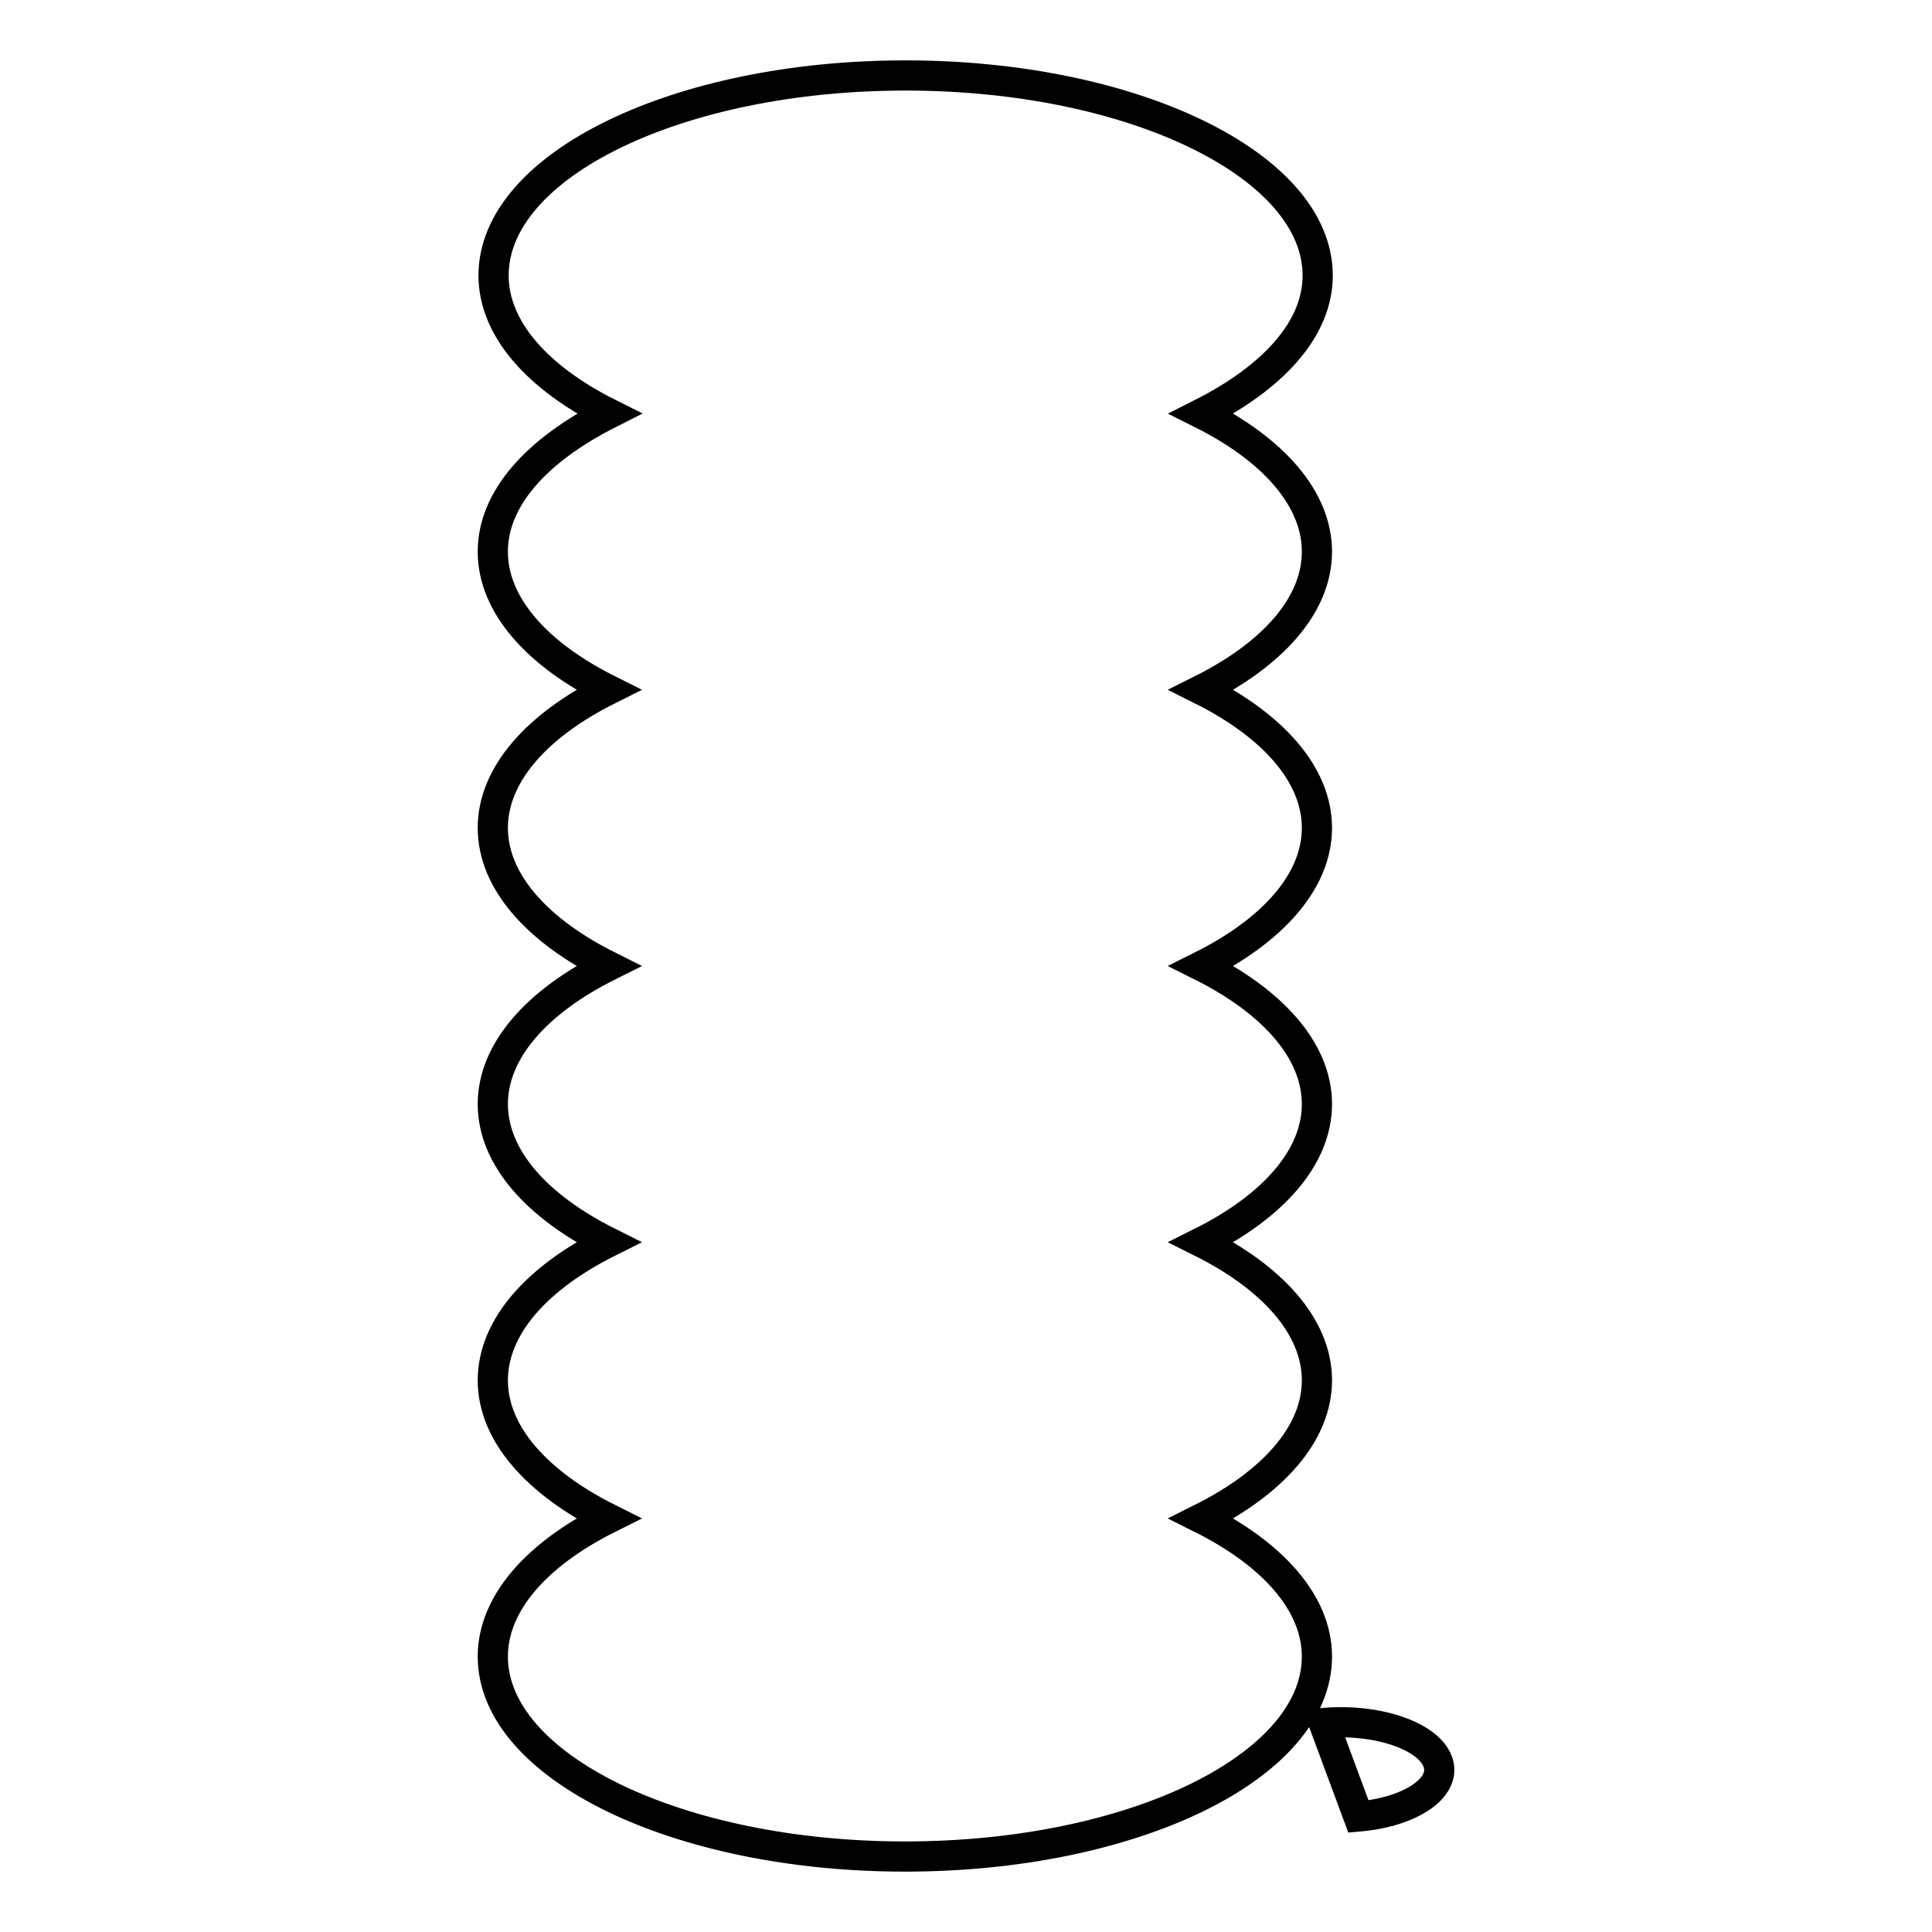 <?xml version="1.0" encoding="utf-8"?>
<!-- Svg Vector Icons : http://www.onlinewebfonts.com/icon -->
<!DOCTYPE svg PUBLIC "-//W3C//DTD SVG 1.1//EN" "http://www.w3.org/Graphics/SVG/1.1/DTD/svg11.dtd">
<svg version="1.1" xmlns="http://www.w3.org/2000/svg" xmlns:xlink="http://www.w3.org/1999/xlink" x="0px" y="0px" viewBox="0 0 256 256" enable-background="new 0 0 256 256" xml:space="preserve">
<g><g><path stroke-width="4" fill-opacity="0" stroke="#000000"  d="M174.6,36.5c0-14.6-24.5-26.5-54.6-26.5c-30.2,0-54.6,11.9-54.6,26.5c0,7.1,5.9,13.6,15.3,18.3C71.2,59.6,65.3,66,65.3,73.1c0,7.1,5.9,13.6,15.3,18.3c-9.4,4.7-15.3,11.2-15.3,18.3c0,7.1,5.9,13.6,15.3,18.3c-9.4,4.7-15.3,11.2-15.3,18.3c0,7.1,5.9,13.6,15.3,18.3c-9.4,4.7-15.3,11.2-15.3,18.3s5.9,13.6,15.3,18.3c-9.4,4.7-15.3,11.2-15.3,18.3c0,14.6,24.5,26.5,54.6,26.5c30.2,0,54.6-11.9,54.6-26.5c0-7.1-5.9-13.6-15.3-18.3c9.4-4.7,15.3-11.2,15.3-18.3s-5.9-13.6-15.3-18.3c9.4-4.7,15.3-11.2,15.3-18.3c0-7.1-5.9-13.6-15.3-18.3c9.4-4.7,15.3-11.2,15.3-18.3c0-7.1-5.9-13.6-15.3-18.3c9.4-4.7,15.3-11.2,15.3-18.3c0-7.1-5.9-13.6-15.3-18.3C168.7,50,174.6,43.6,174.6,36.5z"/><path stroke-width="4" fill-opacity="0" stroke="#000000"  d="M175.4,228.3c7.1-0.6,13.8,1.7,15.1,5.1c1.3,3.4-3.5,6.7-10.5,7.3L175.4,228.3z"/></g></g>
</svg>